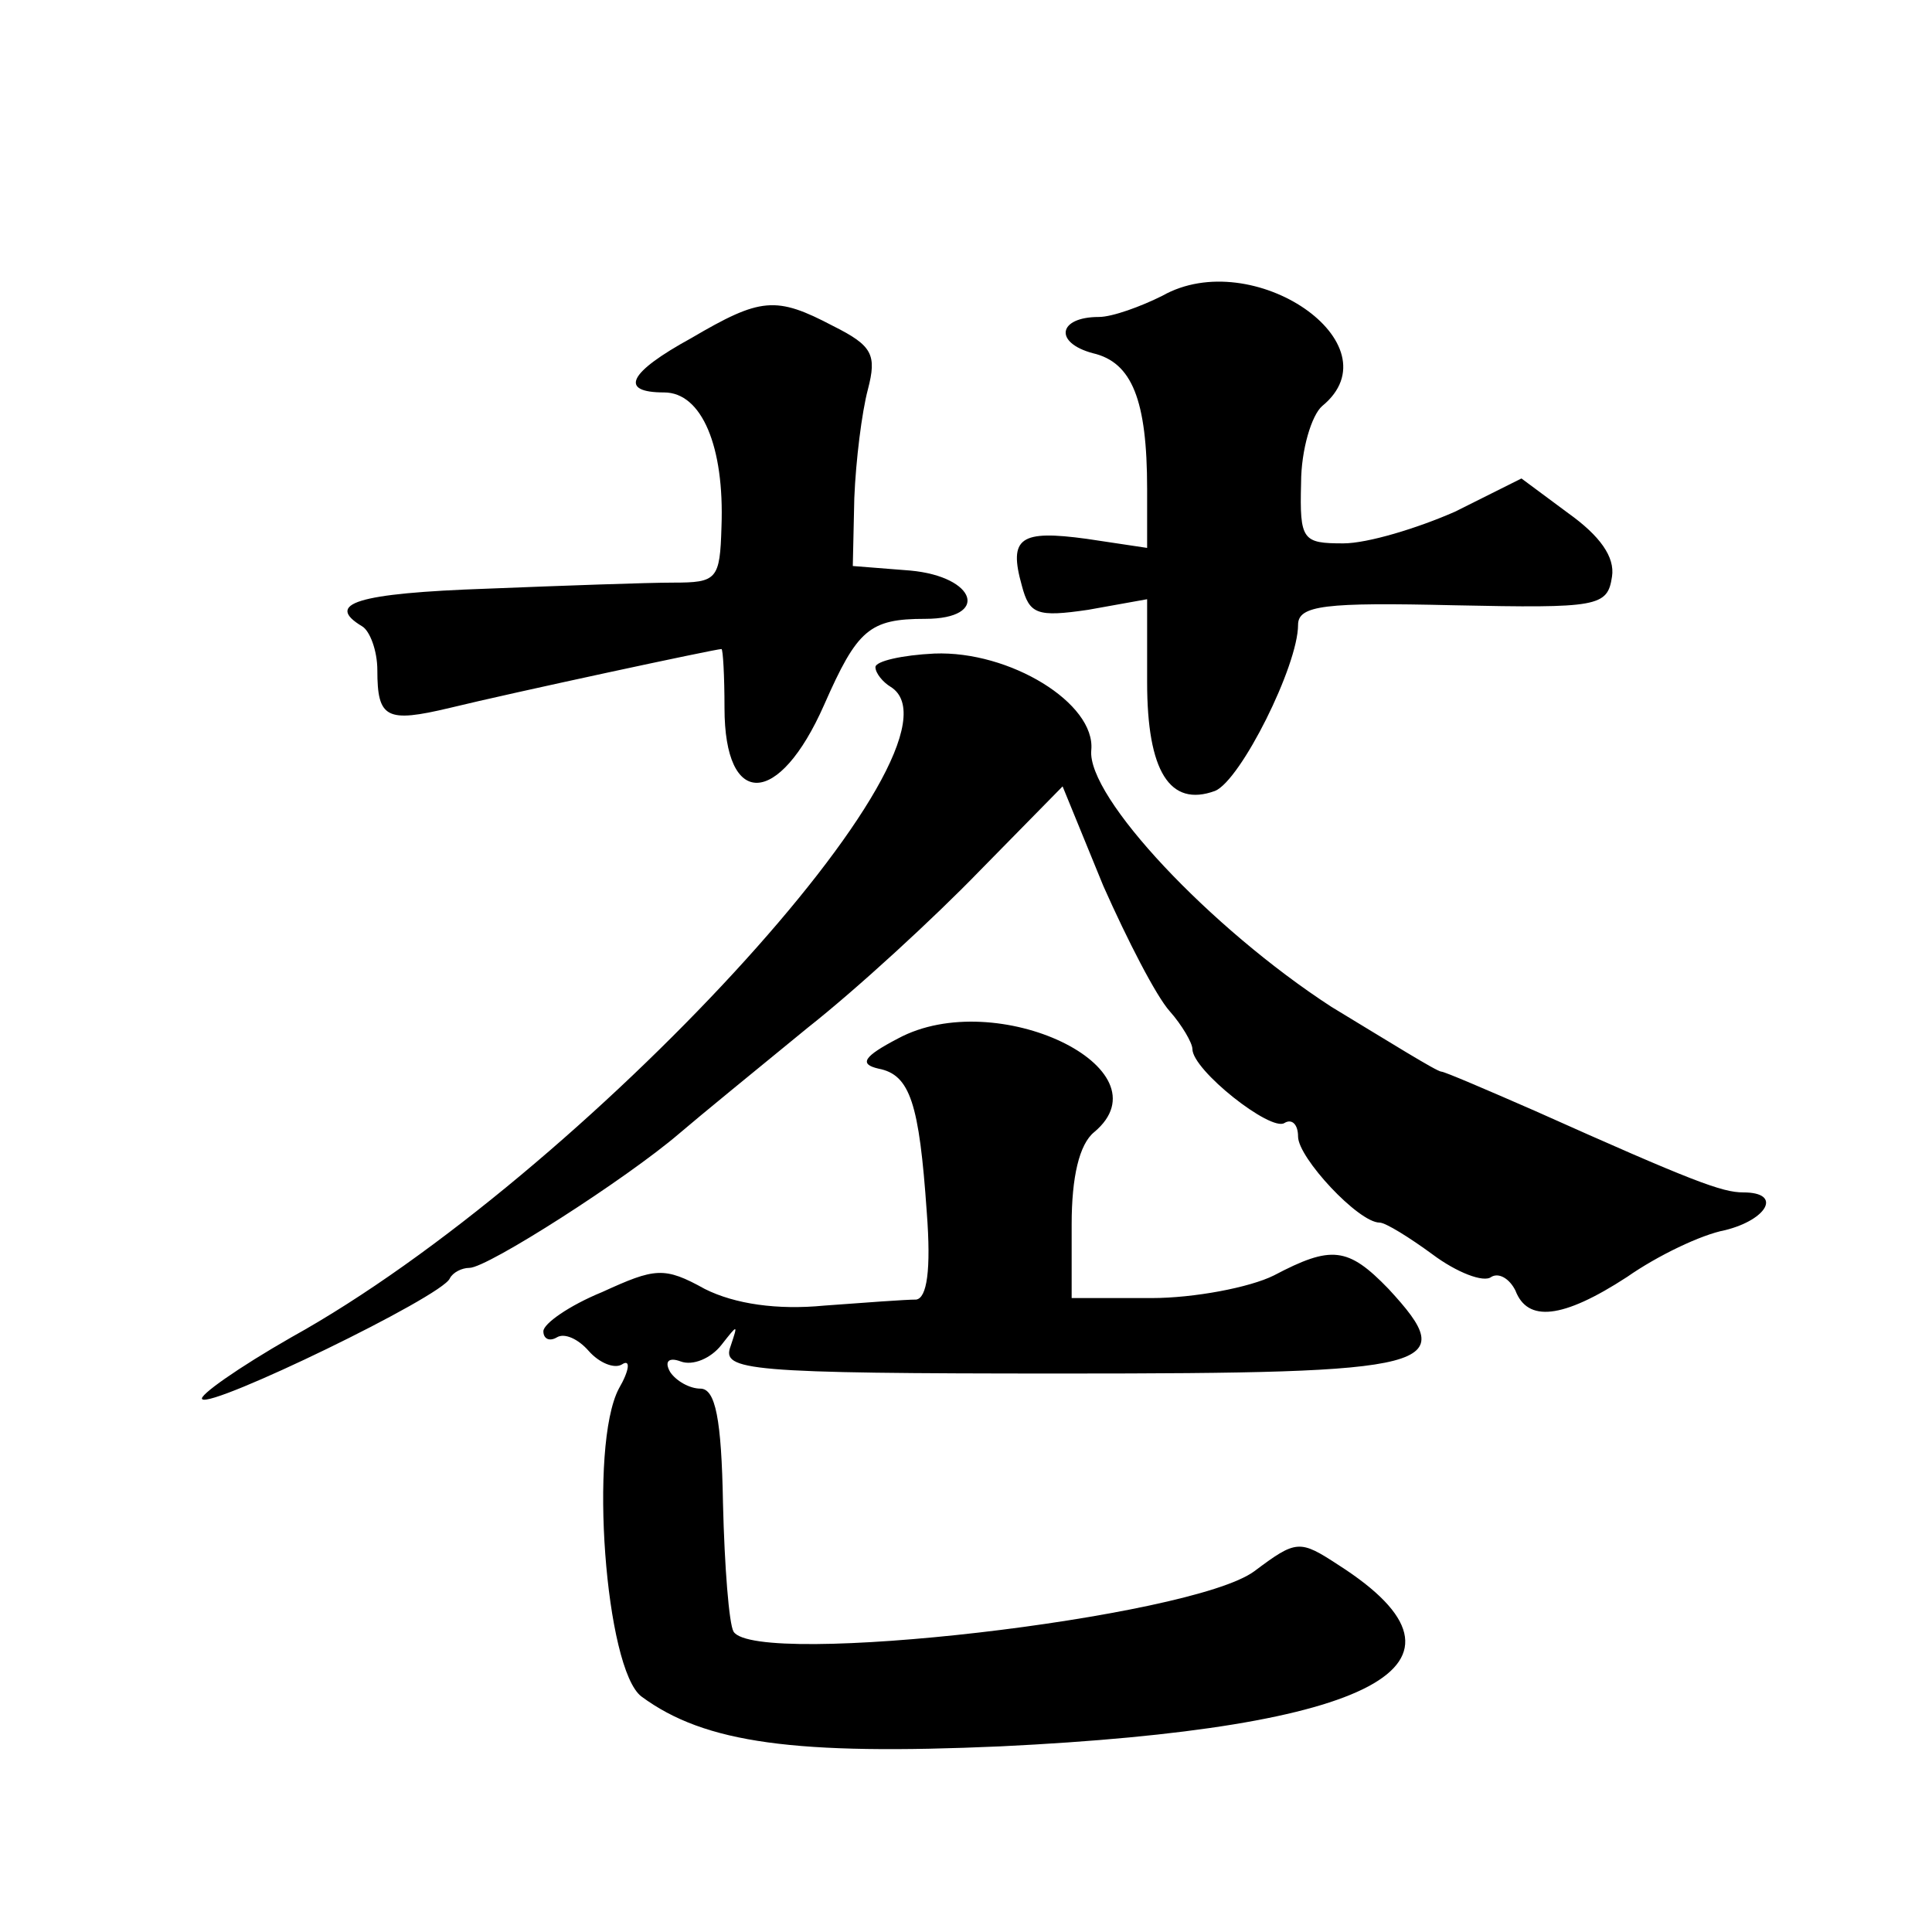 <?xml version="1.0" standalone="no"?>
<!DOCTYPE svg PUBLIC "-//W3C//DTD SVG 20010904//EN"
 "http://www.w3.org/TR/2001/REC-SVG-20010904/DTD/svg10.dtd">
<svg version="1.0" xmlns="http://www.w3.org/2000/svg"
 width="128pt" height="128pt" viewBox="0 0 128 128"
 preserveAspectRatio="xMidYMid meet">
<g transform="translate(0,128) scale(0.1,-0.1)"
fill="#0" stroke="none">
<path d="M770 1084 c-14 -7 -33 -14 -42 -14 -27 0 -30 -17 -4 -24 26 -6 36 -31
36 -90 l0 -39 -40 6 c-44 6 -52 1 -43 -31 5 -19 10 -21 44 -16 l39 7 0 -55 c0 -59
15 -83 45 -72 17 7 55 83 55 110 0 13 18 15 103 13 96 -2 102 -1 105 19 2 13 -8
27 -29 42 l-31 23 -44 -22 c-25 -11 -58 -21 -74 -21 -27 0 -29 2 -28 40 0 22 7
45 14 51 50 41 -46 107 -106 73z M458 1056 c-42 -23 -48 -36 -18 -36 25 0 40 -36
38 -89 -1 -35 -3 -37 -32 -37 -17 0 -73 -2 -123 -4 -87 -3 -108 -10 -83 -25 5 -3
10 -16 10 -29 0 -32 6 -35 48 -25 41 10 176 39 180 39 1 0 2 -18 2 -39 0 -67 36
-66 66 2 22 50 30 57 67 57 43 0 34 28 -10 32 l-38 3 1 45 c1 25 5 57 9 72 6 23
3 29 -23 42 -38 20 -48 19 -94 -8z M580 838 c0 -4 5 -10 10 -13 60 -37 -204 -324
-397 -431 -35 -20 -62 -39 -59 -41 6 -6 159 68 164 80 2 4 8 7 13 7 12 0 104 59
139 89 14 12 52 43 85 70 33 26 84 73 114 104 l55 56 27 -66 c16 -36 35 -73 44
-83 8 -9 15 -21 15 -25 0 -14 52 -55 61 -49 5 3 9 -1 9 -9 0 -14 40 -57 54 -57
4 0 20 -10 35 -21 16 -12 34 -19 39 -15 5 3 12 -1 16 -9 8 -21 31 -19 74 9 20 14
49 28 65 31 28 7 38 25 12 25 -14 0 -33 7 -138 54 -32 14 -60 26 -62 26 -3 0 -35
20 -73 43 -80 52 -162 139 -159 170 3 31 -54 66 -104 64 -21 -1 -39 -5 -39 -9z
M595 592 c-23 -12 -26 -17 -13 -20 21 -4 27 -23 32 -95 3 -39 0 -57 -7 -58 -7 0
-34 -2 -61 -4 -31 -3 -59 1 -79 11 -27 15 -33 14 -68 -2 -22 -9 -39 -21 -39 -26
0 -5 4 -7 9 -4 5 3 14 -1 21 -9 7 -8 17 -12 22 -9 6 4 5 -4 -2 -16 -20 -38 -9 -186
15 -204 42 -31 102 -39 238 -33 248 12 327 54 224 120 -26 17 -28 17 -56 -4 -42
-31 -330 -64 -345 -40 -3 5 -6 43 -7 85 -1 56 -5 76 -15 76 -7 0 -16 5 -20 11 -4
7 -1 10 7 7 8 -3 20 2 27 11 11 14 11 14 6 -1 -6 -16 10 -18 220 -18 249 0 264
4 216 56 -27 28 -38 29 -76 9 -16 -8 -53 -15 -81 -15 l-53 0 0 49 c0 31 5 53 15
61 50 42 -65 97 -130 62z"/>
</g>
</svg>
